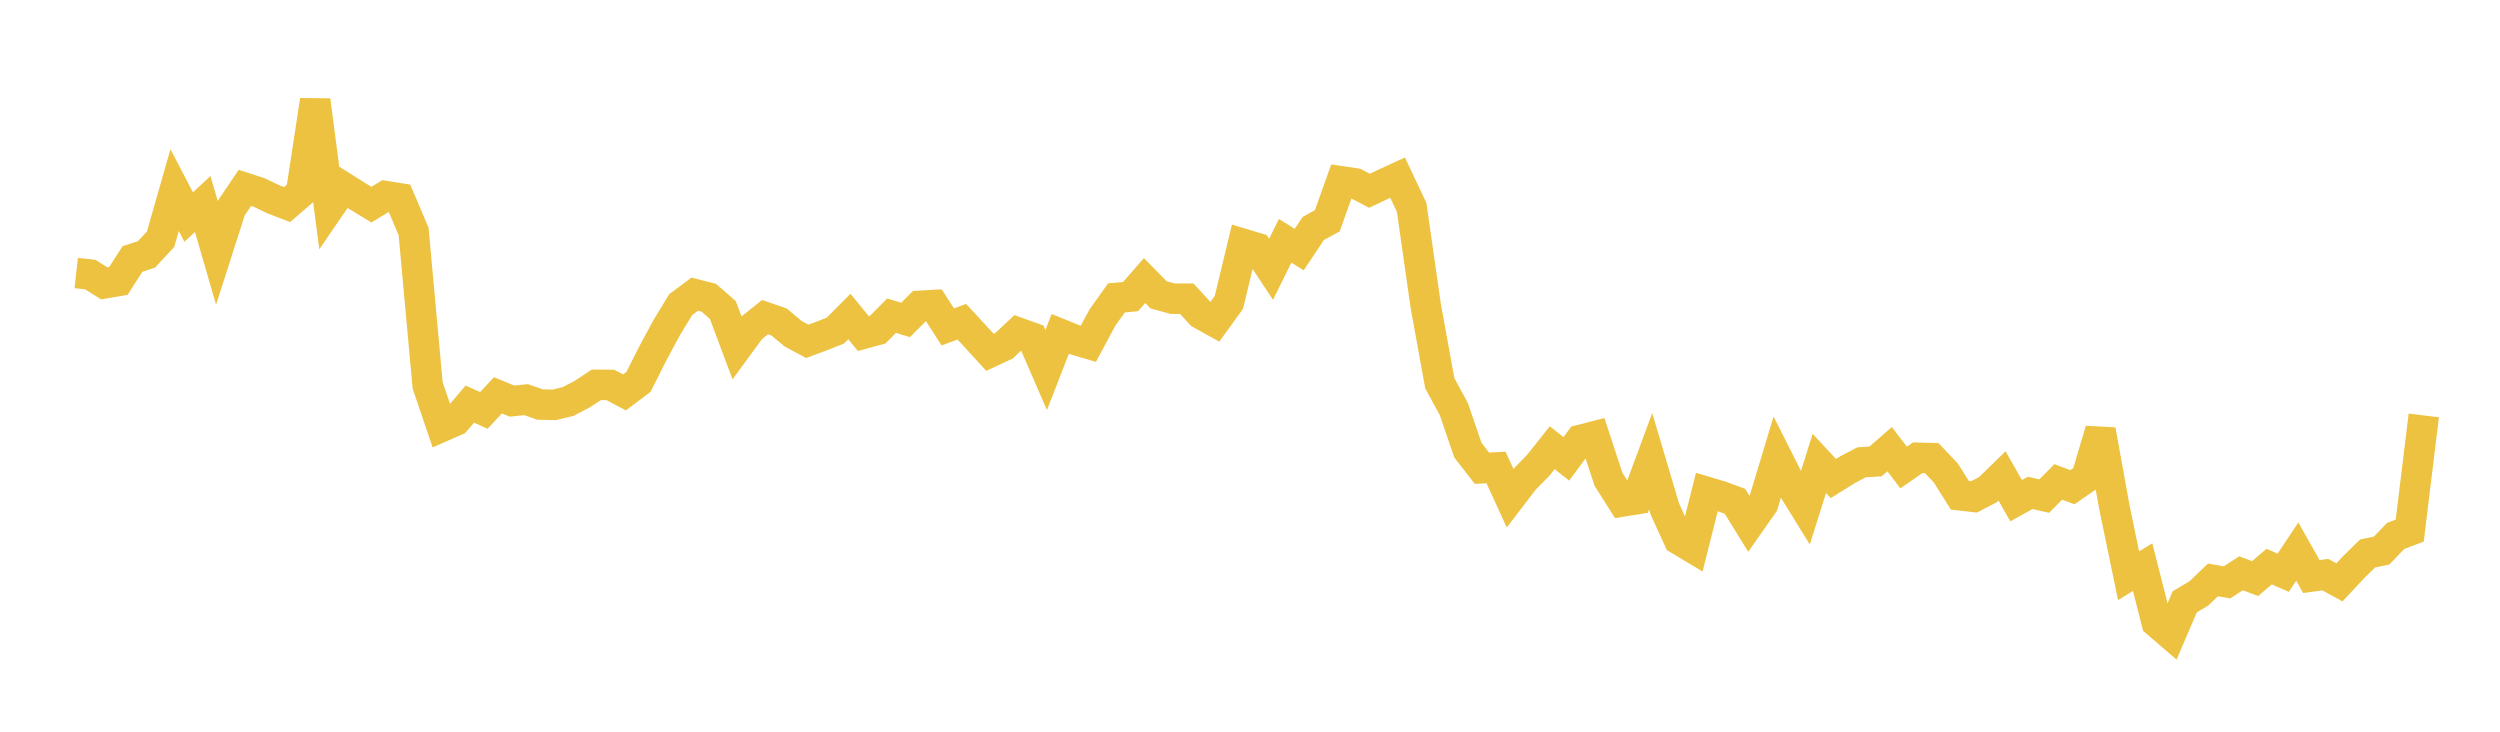 <svg width="164" height="48" xmlns="http://www.w3.org/2000/svg" xmlns:xlink="http://www.w3.org/1999/xlink"><path fill="none" stroke="rgb(237,194,64)" stroke-width="2" d="M5,17.909L5.922,18.012L6.844,18.59L7.766,18.432L8.689,16.99L9.611,16.688L10.533,15.697L11.455,12.472L12.377,14.238L13.299,13.383L14.222,16.565L15.144,13.69L16.066,12.323L16.988,12.623L17.91,13.062L18.832,13.42L19.754,12.623L20.677,6.579L21.599,13.63L22.521,12.283L23.443,12.862L24.365,13.425L25.287,12.864L26.21,13.011L27.132,15.182L28.054,25.283L28.976,27.995L29.898,27.59L30.82,26.51L31.743,26.922L32.665,25.933L33.587,26.313L34.509,26.216L35.431,26.537L36.353,26.559L37.275,26.337L38.198,25.851L39.12,25.244L40.042,25.252L40.964,25.742L41.886,25.051L42.808,23.216L43.731,21.501L44.653,19.984L45.575,19.297L46.497,19.532L47.419,20.338L48.341,22.801L49.263,21.543L50.186,20.804L51.108,21.122L52.03,21.893L52.952,22.391L53.874,22.051L54.796,21.688L55.719,20.761L56.641,21.891L57.563,21.639L58.485,20.71L59.407,20.986L60.329,20.064L61.251,20.011L62.174,21.446L63.096,21.105L64.018,22.102L64.94,23.113L65.862,22.682L66.784,21.817L67.707,22.148L68.629,24.274L69.551,21.905L70.473,22.278L71.395,22.55L72.317,20.836L73.24,19.54L74.162,19.458L75.084,18.402L76.006,19.343L76.928,19.594L77.85,19.594L78.772,20.596L79.695,21.108L80.617,19.831L81.539,15.995L82.461,16.273L83.383,17.666L84.305,15.797L85.228,16.373L86.15,14.988L87.072,14.484L87.994,11.896L88.916,12.032L89.838,12.515L90.76,12.078L91.683,11.653L92.605,13.605L93.527,20.057L94.449,25.136L95.371,26.834L96.293,29.528L97.216,30.717L98.138,30.665L99.06,32.676L99.982,31.471L100.904,30.53L101.826,29.369L102.749,30.103L103.671,28.86L104.593,28.625L105.515,31.438L106.437,32.895L107.359,32.747L108.281,30.259L109.204,33.368L110.126,35.388L111.048,35.941L111.97,32.272L112.892,32.548L113.814,32.887L114.737,34.379L115.659,33.062L116.581,30.009L117.503,31.841L118.425,33.334L119.347,30.399L120.269,31.391L121.192,30.816L122.114,30.329L123.036,30.269L123.958,29.467L124.88,30.669L125.802,30.029L126.725,30.056L127.647,31.029L128.569,32.492L129.491,32.597L130.413,32.119L131.335,31.222L132.257,32.846L133.18,32.335L134.102,32.542L135.024,31.614L135.946,31.962L136.868,31.326L137.79,28.212L138.713,33.321L139.635,37.77L140.557,37.203L141.479,40.831L142.401,41.623L143.323,39.476L144.246,38.928L145.168,38.042L146.09,38.204L147.012,37.608L147.934,37.956L148.856,37.167L149.778,37.572L150.701,36.184L151.623,37.821L152.545,37.698L153.467,38.201L154.389,37.215L155.311,36.309L156.234,36.116L157.156,35.158L158.078,34.808L159,27.253"></path></svg>